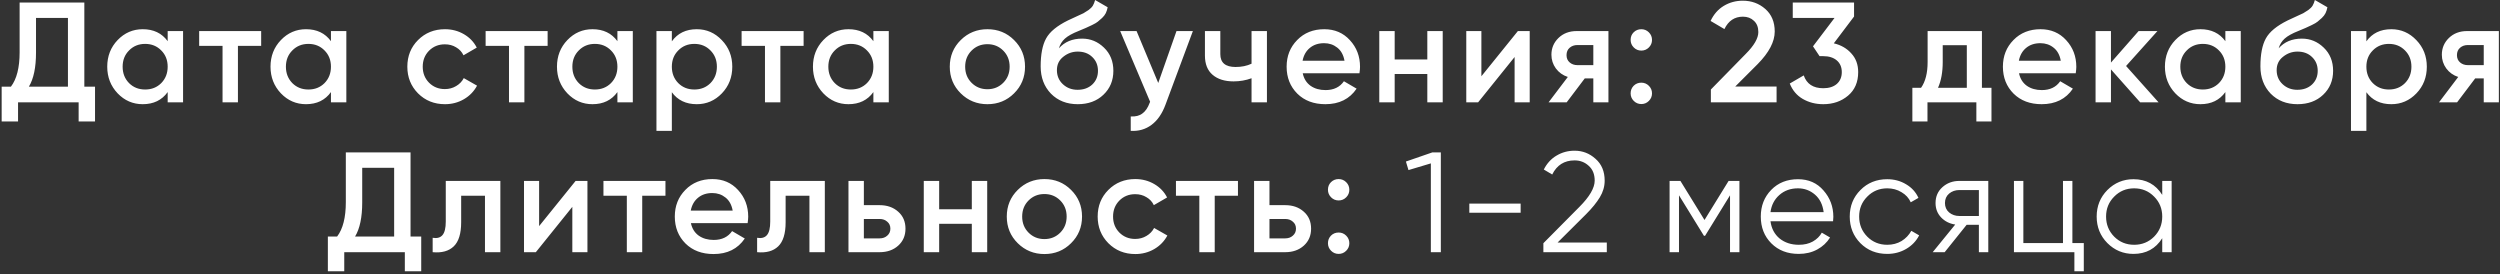 <?xml version="1.0" encoding="UTF-8"?> <svg xmlns="http://www.w3.org/2000/svg" width="684" height="75" viewBox="0 0 684 75" fill="none"><rect x="0" y="0" width="684" height="75" fill="#333333" stroke="none"/><path d="M23.074 23.71H25.999V33.226H21.514V28H4.939V33.226H0.454V23.71H2.989C4.575 21.63 5.368 18.497 5.368 14.311V0.7H23.074V23.71ZM7.903 23.71H18.589V4.912H9.853V14.389C9.853 18.445 9.203 21.552 7.903 23.71ZM45.876 8.5H50.088V28H45.876V25.192C44.29 27.402 42.015 28.507 39.051 28.507C36.373 28.507 34.085 27.519 32.187 25.543C30.289 23.541 29.34 21.11 29.34 18.25C29.34 15.364 30.289 12.933 32.187 10.957C34.085 8.981 36.373 7.993 39.051 7.993C42.015 7.993 44.29 9.085 45.876 11.269V8.5ZM35.307 22.735C36.477 23.905 37.946 24.49 39.714 24.49C41.482 24.49 42.951 23.905 44.121 22.735C45.291 21.539 45.876 20.044 45.876 18.25C45.876 16.456 45.291 14.974 44.121 13.804C42.951 12.608 41.482 12.01 39.714 12.01C37.946 12.01 36.477 12.608 35.307 13.804C34.137 14.974 33.552 16.456 33.552 18.25C33.552 20.044 34.137 21.539 35.307 22.735ZM71.456 8.5V12.556H65.099V28H60.887V12.556H54.491V8.5H71.456ZM90.548 8.5H94.76V28H90.548V25.192C88.962 27.402 86.687 28.507 83.723 28.507C81.045 28.507 78.757 27.519 76.859 25.543C74.961 23.541 74.012 21.11 74.012 18.25C74.012 15.364 74.961 12.933 76.859 10.957C78.757 8.981 81.045 7.993 83.723 7.993C86.687 7.993 88.962 9.085 90.548 11.269V8.5ZM79.979 22.735C81.149 23.905 82.618 24.49 84.386 24.49C86.154 24.49 87.623 23.905 88.793 22.735C89.963 21.539 90.548 20.044 90.548 18.25C90.548 16.456 89.963 14.974 88.793 13.804C87.623 12.608 86.154 12.01 84.386 12.01C82.618 12.01 81.149 12.608 79.979 13.804C78.809 14.974 78.224 16.456 78.224 18.25C78.224 20.044 78.809 21.539 79.979 22.735ZM121.743 28.507C118.805 28.507 116.348 27.519 114.372 25.543C112.422 23.567 111.447 21.136 111.447 18.25C111.447 15.338 112.422 12.907 114.372 10.957C116.348 8.981 118.805 7.993 121.743 7.993C123.641 7.993 125.37 8.448 126.93 9.358C128.49 10.268 129.66 11.49 130.44 13.024L126.813 15.13C126.371 14.194 125.695 13.466 124.785 12.946C123.901 12.4 122.874 12.127 121.704 12.127C119.988 12.127 118.545 12.712 117.375 13.882C116.231 15.052 115.659 16.508 115.659 18.25C115.659 19.992 116.231 21.448 117.375 22.618C118.545 23.788 119.988 24.373 121.704 24.373C122.848 24.373 123.875 24.1 124.785 23.554C125.721 23.008 126.423 22.28 126.891 21.37L130.518 23.437C129.686 24.997 128.49 26.232 126.93 27.142C125.37 28.052 123.641 28.507 121.743 28.507ZM149.83 8.5V12.556H143.473V28H139.261V12.556H132.865V8.5H149.83ZM168.923 8.5H173.135V28H168.923V25.192C167.337 27.402 165.062 28.507 162.098 28.507C159.42 28.507 157.132 27.519 155.234 25.543C153.336 23.541 152.387 21.11 152.387 18.25C152.387 15.364 153.336 12.933 155.234 10.957C157.132 8.981 159.42 7.993 162.098 7.993C165.062 7.993 167.337 9.085 168.923 11.269V8.5ZM158.354 22.735C159.524 23.905 160.993 24.49 162.761 24.49C164.529 24.49 165.998 23.905 167.168 22.735C168.338 21.539 168.923 20.044 168.923 18.25C168.923 16.456 168.338 14.974 167.168 13.804C165.998 12.608 164.529 12.01 162.761 12.01C160.993 12.01 159.524 12.608 158.354 13.804C157.184 14.974 156.599 16.456 156.599 18.25C156.599 20.044 157.184 21.539 158.354 22.735ZM190.641 7.993C193.319 7.993 195.607 8.994 197.505 10.996C199.403 12.972 200.352 15.39 200.352 18.25C200.352 21.136 199.403 23.567 197.505 25.543C195.607 27.519 193.319 28.507 190.641 28.507C187.677 28.507 185.402 27.415 183.816 25.231V35.8H179.604V8.5H183.816V11.308C185.402 9.098 187.677 7.993 190.641 7.993ZM185.571 22.735C186.741 23.905 188.21 24.49 189.978 24.49C191.746 24.49 193.215 23.905 194.385 22.735C195.555 21.539 196.14 20.044 196.14 18.25C196.14 16.456 195.555 14.974 194.385 13.804C193.215 12.608 191.746 12.01 189.978 12.01C188.21 12.01 186.741 12.608 185.571 13.804C184.401 14.974 183.816 16.456 183.816 18.25C183.816 20.044 184.401 21.539 185.571 22.735ZM219.866 8.5V12.556H213.509V28H209.297V12.556H202.901V8.5H219.866ZM238.958 8.5H243.17V28H238.958V25.192C237.372 27.402 235.097 28.507 232.133 28.507C229.455 28.507 227.167 27.519 225.269 25.543C223.371 23.541 222.422 21.11 222.422 18.25C222.422 15.364 223.371 12.933 225.269 10.957C227.167 8.981 229.455 7.993 232.133 7.993C235.097 7.993 237.372 9.085 238.958 11.269V8.5ZM228.389 22.735C229.559 23.905 231.028 24.49 232.796 24.49C234.564 24.49 236.033 23.905 237.203 22.735C238.373 21.539 238.958 20.044 238.958 18.25C238.958 16.456 238.373 14.974 237.203 13.804C236.033 12.608 234.564 12.01 232.796 12.01C231.028 12.01 229.559 12.608 228.389 13.804C227.219 14.974 226.634 16.456 226.634 18.25C226.634 20.044 227.219 21.539 228.389 22.735ZM270.154 28.507C267.294 28.507 264.863 27.519 262.861 25.543C260.859 23.567 259.858 21.136 259.858 18.25C259.858 15.364 260.859 12.933 262.861 10.957C264.863 8.981 267.294 7.993 270.154 7.993C273.04 7.993 275.471 8.981 277.447 10.957C279.449 12.933 280.45 15.364 280.45 18.25C280.45 21.136 279.449 23.567 277.447 25.543C275.471 27.519 273.04 28.507 270.154 28.507ZM265.825 22.657C266.995 23.827 268.438 24.412 270.154 24.412C271.87 24.412 273.313 23.827 274.483 22.657C275.653 21.487 276.238 20.018 276.238 18.25C276.238 16.482 275.653 15.013 274.483 13.843C273.313 12.673 271.87 12.088 270.154 12.088C268.438 12.088 266.995 12.673 265.825 13.843C264.655 15.013 264.07 16.482 264.07 18.25C264.07 20.018 264.655 21.487 265.825 22.657ZM294.866 28.507C291.876 28.507 289.432 27.545 287.534 25.621C285.662 23.671 284.726 21.188 284.726 18.172C284.726 14.87 285.22 12.322 286.208 10.528C287.196 8.708 289.198 7.057 292.214 5.575C292.708 5.341 293.436 5.003 294.398 4.561C295.386 4.119 296.062 3.807 296.426 3.625C296.79 3.417 297.245 3.131 297.791 2.767C298.337 2.377 298.74 1.974 299 1.558C299.26 1.116 299.468 0.596 299.624 -0.002L303.056 1.987C302.952 2.559 302.783 3.092 302.549 3.586C302.315 4.054 301.977 4.496 301.535 4.912C301.093 5.328 300.703 5.666 300.365 5.926C300.053 6.186 299.52 6.498 298.766 6.862C298.012 7.226 297.453 7.486 297.089 7.642C296.751 7.798 296.101 8.071 295.139 8.461C293.423 9.137 292.162 9.839 291.356 10.567C290.576 11.269 290.03 12.153 289.718 13.219C291.278 11.451 293.397 10.567 296.075 10.567C298.363 10.567 300.352 11.386 302.042 13.024C303.758 14.662 304.616 16.781 304.616 19.381C304.616 22.033 303.706 24.217 301.886 25.933C300.092 27.649 297.752 28.507 294.866 28.507ZM294.827 24.568C296.465 24.568 297.804 24.087 298.844 23.125C299.884 22.137 300.404 20.889 300.404 19.381C300.404 17.847 299.884 16.586 298.844 15.598C297.83 14.61 296.504 14.116 294.866 14.116C293.41 14.116 292.097 14.584 290.927 15.52C289.757 16.43 289.172 17.652 289.172 19.186C289.172 20.746 289.718 22.033 290.81 23.047C291.902 24.061 293.241 24.568 294.827 24.568ZM321.887 8.5H326.372L318.884 28.624C317.974 31.094 316.7 32.94 315.062 34.162C313.424 35.384 311.526 35.93 309.368 35.8V31.861C310.694 31.939 311.76 31.666 312.566 31.042C313.398 30.444 314.061 29.469 314.555 28.117L314.672 27.844L306.482 8.5H310.967L316.895 22.696L321.887 8.5ZM342.422 8.5H346.634V28H342.422V21.409C340.862 21.981 339.224 22.267 337.508 22.267C335.09 22.267 333.179 21.669 331.775 20.473C330.371 19.277 329.669 17.522 329.669 15.208V8.5H333.881V14.818C333.881 17.158 335.272 18.328 338.054 18.328C339.692 18.328 341.148 18.029 342.422 17.431V8.5ZM356.427 20.044C356.739 21.526 357.454 22.67 358.572 23.476C359.69 24.256 361.055 24.646 362.667 24.646C364.903 24.646 366.58 23.84 367.698 22.228L371.169 24.256C369.245 27.09 366.398 28.507 362.628 28.507C359.456 28.507 356.895 27.545 354.945 25.621C352.995 23.671 352.02 21.214 352.02 18.25C352.02 15.338 352.982 12.907 354.906 10.957C356.83 8.981 359.3 7.993 362.316 7.993C365.176 7.993 367.516 8.994 369.336 10.996C371.182 12.998 372.105 15.429 372.105 18.289C372.105 18.731 372.053 19.316 371.949 20.044H356.427ZM356.388 16.612H367.854C367.568 15.026 366.905 13.83 365.865 13.024C364.851 12.218 363.655 11.815 362.277 11.815C360.717 11.815 359.417 12.244 358.377 13.102C357.337 13.96 356.674 15.13 356.388 16.612ZM390.514 8.5H394.726V28H390.514V20.239H381.583V28H377.371V8.5H381.583V16.261H390.514V8.5ZM415.291 8.5H418.528V28H414.394V15.598L404.41 28H401.173V8.5H405.307V20.863L415.291 8.5ZM440.068 8.5V28H435.934V21.448H433.594L428.641 28H423.688L428.953 21.058C427.601 20.616 426.509 19.836 425.677 18.718C424.871 17.6 424.468 16.352 424.468 14.974C424.468 13.18 425.105 11.659 426.379 10.411C427.679 9.137 429.343 8.5 431.371 8.5H440.068ZM431.605 17.821H435.934V12.322H431.605C430.747 12.322 430.032 12.569 429.46 13.063C428.888 13.557 428.602 14.233 428.602 15.091C428.602 15.923 428.888 16.586 429.46 17.08C430.032 17.574 430.747 17.821 431.605 17.821ZM451.132 12.985C450.56 13.557 449.871 13.843 449.065 13.843C448.259 13.843 447.57 13.557 446.998 12.985C446.426 12.413 446.14 11.724 446.14 10.918C446.14 10.086 446.413 9.397 446.959 8.851C447.531 8.279 448.233 7.993 449.065 7.993C449.871 7.993 450.56 8.279 451.132 8.851C451.704 9.423 451.99 10.112 451.99 10.918C451.99 11.724 451.704 12.413 451.132 12.985ZM451.132 27.61C450.56 28.182 449.871 28.468 449.065 28.468C448.259 28.468 447.57 28.182 446.998 27.61C446.426 27.038 446.14 26.349 446.14 25.543C446.14 24.737 446.413 24.048 446.959 23.476C447.531 22.904 448.233 22.618 449.065 22.618C449.871 22.618 450.56 22.904 451.132 23.476C451.704 24.048 451.99 24.737 451.99 25.543C451.99 26.349 451.704 27.038 451.132 27.61ZM468.093 28V24.49L477.609 14.779C479.923 12.465 481.08 10.463 481.08 8.773C481.08 7.447 480.677 6.42 479.871 5.692C479.091 4.938 478.09 4.561 476.868 4.561C474.58 4.561 472.89 5.692 471.798 7.954L468.015 5.731C468.873 3.911 470.082 2.533 471.642 1.597C473.202 0.661 474.931 0.193 476.829 0.193C479.221 0.193 481.275 0.947 482.991 2.455C484.707 3.963 485.565 6.017 485.565 8.617C485.565 11.399 484.018 14.363 480.924 17.509L474.762 23.671H486.072V28H468.093ZM501.731 11.854C503.707 12.322 505.306 13.245 506.528 14.623C507.776 15.975 508.4 17.678 508.4 19.732C508.4 22.462 507.477 24.607 505.631 26.167C503.785 27.727 501.523 28.507 498.845 28.507C496.765 28.507 494.893 28.026 493.229 27.064C491.591 26.102 490.408 24.698 489.68 22.852L493.502 20.629C494.308 22.969 496.089 24.139 498.845 24.139C500.405 24.139 501.64 23.749 502.55 22.969C503.46 22.163 503.915 21.084 503.915 19.732C503.915 18.38 503.46 17.314 502.55 16.534C501.64 15.754 500.405 15.364 498.845 15.364H497.831L496.037 12.673L501.926 4.912H490.499V0.7H507.269V4.522L501.731 11.854ZM542.254 24.022H544.867V33.226H540.733V28H527.356V33.226H523.222V24.022H525.601C526.797 22.332 527.395 19.979 527.395 16.963V8.5H542.254V24.022ZM530.242 24.022H538.12V12.361H531.529V16.963C531.529 19.745 531.1 22.098 530.242 24.022ZM552.401 20.044C552.713 21.526 553.428 22.67 554.546 23.476C555.664 24.256 557.029 24.646 558.641 24.646C560.877 24.646 562.554 23.84 563.672 22.228L567.143 24.256C565.219 27.09 562.372 28.507 558.602 28.507C555.43 28.507 552.869 27.545 550.919 25.621C548.969 23.671 547.994 21.214 547.994 18.25C547.994 15.338 548.956 12.907 550.88 10.957C552.804 8.981 555.274 7.993 558.29 7.993C561.15 7.993 563.49 8.994 565.31 10.996C567.156 12.998 568.079 15.429 568.079 18.289C568.079 18.731 568.027 19.316 567.923 20.044H552.401ZM552.362 16.612H563.828C563.542 15.026 562.879 13.83 561.839 13.024C560.825 12.218 559.629 11.815 558.251 11.815C556.691 11.815 555.391 12.244 554.351 13.102C553.311 13.96 552.648 15.13 552.362 16.612ZM590.584 28H585.553L577.558 18.991V28H573.346V8.5H577.558V17.119L585.124 8.5H590.272L581.692 18.055L590.584 28ZM608.859 8.5H613.071V28H608.859V25.192C607.273 27.402 604.998 28.507 602.034 28.507C599.356 28.507 597.068 27.519 595.17 25.543C593.272 23.541 592.323 21.11 592.323 18.25C592.323 15.364 593.272 12.933 595.17 10.957C597.068 8.981 599.356 7.993 602.034 7.993C604.998 7.993 607.273 9.085 608.859 11.269V8.5ZM598.29 22.735C599.46 23.905 600.929 24.49 602.697 24.49C604.465 24.49 605.934 23.905 607.104 22.735C608.274 21.539 608.859 20.044 608.859 18.25C608.859 16.456 608.274 14.974 607.104 13.804C605.934 12.608 604.465 12.01 602.697 12.01C600.929 12.01 599.46 12.608 598.29 13.804C597.12 14.974 596.535 16.456 596.535 18.25C596.535 20.044 597.12 21.539 598.29 22.735ZM628.589 28.507C625.599 28.507 623.155 27.545 621.257 25.621C619.385 23.671 618.449 21.188 618.449 18.172C618.449 14.87 618.943 12.322 619.931 10.528C620.919 8.708 622.921 7.057 625.937 5.575C626.431 5.341 627.159 5.003 628.121 4.561C629.109 4.119 629.785 3.807 630.149 3.625C630.513 3.417 630.968 3.131 631.514 2.767C632.06 2.377 632.463 1.974 632.723 1.558C632.983 1.116 633.191 0.596 633.347 -0.002L636.779 1.987C636.675 2.559 636.506 3.092 636.272 3.586C636.038 4.054 635.7 4.496 635.258 4.912C634.816 5.328 634.426 5.666 634.088 5.926C633.776 6.186 633.243 6.498 632.489 6.862C631.735 7.226 631.176 7.486 630.812 7.642C630.474 7.798 629.824 8.071 628.862 8.461C627.146 9.137 625.885 9.839 625.079 10.567C624.299 11.269 623.753 12.153 623.441 13.219C625.001 11.451 627.12 10.567 629.798 10.567C632.086 10.567 634.075 11.386 635.765 13.024C637.481 14.662 638.339 16.781 638.339 19.381C638.339 22.033 637.429 24.217 635.609 25.933C633.815 27.649 631.475 28.507 628.589 28.507ZM628.55 24.568C630.188 24.568 631.527 24.087 632.567 23.125C633.607 22.137 634.127 20.889 634.127 19.381C634.127 17.847 633.607 16.586 632.567 15.598C631.553 14.61 630.227 14.116 628.589 14.116C627.133 14.116 625.82 14.584 624.65 15.52C623.48 16.43 622.895 17.652 622.895 19.186C622.895 20.746 623.441 22.033 624.533 23.047C625.625 24.061 626.964 24.568 628.55 24.568ZM654.266 7.993C656.944 7.993 659.232 8.994 661.13 10.996C663.028 12.972 663.977 15.39 663.977 18.25C663.977 21.136 663.028 23.567 661.13 25.543C659.232 27.519 656.944 28.507 654.266 28.507C651.302 28.507 649.027 27.415 647.441 25.231V35.8H643.229V8.5H647.441V11.308C649.027 9.098 651.302 7.993 654.266 7.993ZM649.196 22.735C650.366 23.905 651.835 24.49 653.603 24.49C655.371 24.49 656.84 23.905 658.01 22.735C659.18 21.539 659.765 20.044 659.765 18.25C659.765 16.456 659.18 14.974 658.01 13.804C656.84 12.608 655.371 12.01 653.603 12.01C651.835 12.01 650.366 12.608 649.196 13.804C648.026 14.974 647.441 16.456 647.441 18.25C647.441 20.044 648.026 21.539 649.196 22.735ZM683.686 8.5V28H679.552V21.448H677.212L672.259 28H667.306L672.571 21.058C671.219 20.616 670.127 19.836 669.295 18.718C668.489 17.6 668.086 16.352 668.086 14.974C668.086 13.18 668.723 11.659 669.997 10.411C671.297 9.137 672.961 8.5 674.989 8.5H683.686ZM675.223 17.821H679.552V12.322H675.223C674.365 12.322 673.65 12.569 673.078 13.063C672.506 13.557 672.22 14.233 672.22 15.091C672.22 15.923 672.506 16.586 673.078 17.08C673.65 17.574 674.365 17.821 675.223 17.821ZM112.323 64.71H115.248V74.226H110.763V69H94.188V74.226H89.703V64.71H92.238C93.824 62.63 94.617 59.497 94.617 55.311V41.7H112.323V64.71ZM97.152 64.71H107.838V45.912H99.102V55.389C99.102 59.445 98.452 62.552 97.152 64.71ZM136.9 49.5V69H132.688V53.556H126.175V60.81C126.175 63.904 125.499 66.101 124.147 67.401C122.795 68.701 120.871 69.234 118.375 69V65.061C119.571 65.269 120.468 65.022 121.066 64.32C121.664 63.618 121.963 62.383 121.963 60.615V49.5H136.9ZM157.486 49.5H160.723V69H156.589V56.598L146.605 69H143.368V49.5H147.502V61.863L157.486 49.5ZM182.069 49.5V53.556H175.712V69H171.5V53.556H165.104V49.5H182.069ZM189.032 61.044C189.344 62.526 190.059 63.67 191.177 64.476C192.295 65.256 193.66 65.646 195.272 65.646C197.508 65.646 199.185 64.84 200.303 63.228L203.774 65.256C201.85 68.09 199.003 69.507 195.233 69.507C192.061 69.507 189.5 68.545 187.55 66.621C185.6 64.671 184.625 62.214 184.625 59.25C184.625 56.338 185.587 53.907 187.511 51.957C189.435 49.981 191.905 48.993 194.921 48.993C197.781 48.993 200.121 49.994 201.941 51.996C203.787 53.998 204.71 56.429 204.71 59.289C204.71 59.731 204.658 60.316 204.554 61.044H189.032ZM188.993 57.612H200.459C200.173 56.026 199.51 54.83 198.47 54.024C197.456 53.218 196.26 52.815 194.882 52.815C193.322 52.815 192.022 53.244 190.982 54.102C189.942 54.96 189.279 56.13 188.993 57.612ZM225.672 49.5V69H221.46V53.556H214.947V60.81C214.947 63.904 214.271 66.101 212.919 67.401C211.567 68.701 209.643 69.234 207.147 69V65.061C208.343 65.269 209.24 65.022 209.838 64.32C210.436 63.618 210.735 62.383 210.735 60.615V49.5H225.672ZM240.643 56.13C242.723 56.13 244.426 56.728 245.752 57.924C247.078 59.094 247.741 60.641 247.741 62.565C247.741 64.463 247.078 66.01 245.752 67.206C244.426 68.402 242.723 69 240.643 69H232.141V49.5H236.353V56.13H240.643ZM240.682 65.217C241.514 65.217 242.203 64.97 242.749 64.476C243.321 63.982 243.607 63.345 243.607 62.565C243.607 61.759 243.321 61.122 242.749 60.654C242.203 60.16 241.514 59.913 240.682 59.913H236.353V65.217H240.682ZM265.887 49.5H270.099V69H265.887V61.239H256.956V69H252.744V49.5H256.956V57.261H265.887V49.5ZM285.75 69.507C282.89 69.507 280.459 68.519 278.457 66.543C276.455 64.567 275.454 62.136 275.454 59.25C275.454 56.364 276.455 53.933 278.457 51.957C280.459 49.981 282.89 48.993 285.75 48.993C288.636 48.993 291.067 49.981 293.043 51.957C295.045 53.933 296.046 56.364 296.046 59.25C296.046 62.136 295.045 64.567 293.043 66.543C291.067 68.519 288.636 69.507 285.75 69.507ZM281.421 63.657C282.591 64.827 284.034 65.412 285.75 65.412C287.466 65.412 288.909 64.827 290.079 63.657C291.249 62.487 291.834 61.018 291.834 59.25C291.834 57.482 291.249 56.013 290.079 54.843C288.909 53.673 287.466 53.088 285.75 53.088C284.034 53.088 282.591 53.673 281.421 54.843C280.251 56.013 279.666 57.482 279.666 59.25C279.666 61.018 280.251 62.487 281.421 63.657ZM310.618 69.507C307.68 69.507 305.223 68.519 303.247 66.543C301.297 64.567 300.322 62.136 300.322 59.25C300.322 56.338 301.297 53.907 303.247 51.957C305.223 49.981 307.68 48.993 310.618 48.993C312.516 48.993 314.245 49.448 315.805 50.358C317.365 51.268 318.535 52.49 319.315 54.024L315.688 56.13C315.246 55.194 314.57 54.466 313.66 53.946C312.776 53.4 311.749 53.127 310.579 53.127C308.863 53.127 307.42 53.712 306.25 54.882C305.106 56.052 304.534 57.508 304.534 59.25C304.534 60.992 305.106 62.448 306.25 63.618C307.42 64.788 308.863 65.373 310.579 65.373C311.723 65.373 312.75 65.1 313.66 64.554C314.596 64.008 315.298 63.28 315.766 62.37L319.393 64.437C318.561 65.997 317.365 67.232 315.805 68.142C314.245 69.052 312.516 69.507 310.618 69.507ZM338.705 49.5V53.556H332.348V69H328.136V53.556H321.74V49.5H338.705ZM351.617 56.13C353.697 56.13 355.4 56.728 356.726 57.924C358.052 59.094 358.715 60.641 358.715 62.565C358.715 64.463 358.052 66.01 356.726 67.206C355.4 68.402 353.697 69 351.617 69H343.115V49.5H347.327V56.13H351.617ZM351.656 65.217C352.488 65.217 353.177 64.97 353.723 64.476C354.295 63.982 354.581 63.345 354.581 62.565C354.581 61.759 354.295 61.122 353.723 60.654C353.177 60.16 352.488 59.913 351.656 59.913H347.327V65.217H351.656ZM368.32 53.985C367.748 54.557 367.059 54.843 366.253 54.843C365.447 54.843 364.758 54.557 364.186 53.985C363.614 53.413 363.328 52.724 363.328 51.918C363.328 51.086 363.601 50.397 364.147 49.851C364.719 49.279 365.421 48.993 366.253 48.993C367.059 48.993 367.748 49.279 368.32 49.851C368.892 50.423 369.178 51.112 369.178 51.918C369.178 52.724 368.892 53.413 368.32 53.985ZM368.32 68.61C367.748 69.182 367.059 69.468 366.253 69.468C365.447 69.468 364.758 69.182 364.186 68.61C363.614 68.038 363.328 67.349 363.328 66.543C363.328 65.737 363.601 65.048 364.147 64.476C364.719 63.904 365.421 63.618 366.253 63.618C367.059 63.618 367.748 63.904 368.32 64.476C368.892 65.048 369.178 65.737 369.178 66.543C369.178 67.349 368.892 68.038 368.32 68.61ZM391.872 41.7H394.212V69H391.482V44.703L385.359 46.536L384.657 44.196L391.872 41.7ZM402.006 58.197V55.701H416.046V58.197H402.006ZM422.267 69V66.543L432.095 56.637C434.903 53.829 436.307 51.424 436.307 49.422C436.307 47.68 435.761 46.328 434.669 45.366C433.603 44.378 432.316 43.884 430.808 43.884C428 43.884 425.959 45.171 424.685 47.745L422.384 46.38C423.242 44.69 424.412 43.416 425.894 42.558C427.376 41.674 429.014 41.232 430.808 41.232C432.992 41.232 434.903 41.973 436.541 43.455C438.205 44.911 439.037 46.9 439.037 49.422C439.037 51.008 438.595 52.529 437.711 53.985C436.827 55.441 435.579 56.975 433.967 58.587L426.167 66.348H439.622V69H422.267ZM475.908 49.5V69H473.334V53.439L466.509 64.515H466.197L459.372 53.439V69H456.798V49.5H459.762L466.353 60.186L472.944 49.5H475.908ZM491.932 49.032C494.818 49.032 497.145 50.059 498.913 52.113C500.707 54.141 501.604 56.546 501.604 59.328C501.604 59.614 501.578 60.017 501.526 60.537H484.405C484.665 62.513 485.497 64.086 486.901 65.256C488.331 66.4 490.086 66.972 492.166 66.972C493.648 66.972 494.922 66.673 495.988 66.075C497.08 65.451 497.899 64.645 498.445 63.657L500.707 64.983C499.849 66.361 498.679 67.453 497.197 68.259C495.715 69.065 494.025 69.468 492.127 69.468C489.059 69.468 486.563 68.506 484.639 66.582C482.715 64.658 481.753 62.214 481.753 59.25C481.753 56.338 482.702 53.907 484.6 51.957C486.498 50.007 488.942 49.032 491.932 49.032ZM491.932 51.528C489.904 51.528 488.201 52.139 486.823 53.361C485.471 54.557 484.665 56.117 484.405 58.041H498.952C498.692 55.987 497.899 54.388 496.573 53.244C495.247 52.1 493.7 51.528 491.932 51.528ZM516.346 69.468C513.408 69.468 510.964 68.493 509.014 66.543C507.064 64.567 506.089 62.136 506.089 59.25C506.089 56.364 507.064 53.946 509.014 51.996C510.964 50.02 513.408 49.032 516.346 49.032C518.27 49.032 519.999 49.5 521.533 50.436C523.067 51.346 524.185 52.581 524.887 54.141L522.781 55.35C522.261 54.18 521.416 53.257 520.246 52.581C519.102 51.879 517.802 51.528 516.346 51.528C514.188 51.528 512.368 52.282 510.886 53.79C509.404 55.272 508.663 57.092 508.663 59.25C508.663 61.408 509.404 63.241 510.886 64.749C512.368 66.231 514.188 66.972 516.346 66.972C517.802 66.972 519.102 66.634 520.246 65.958C521.39 65.256 522.287 64.32 522.937 63.15L525.082 64.398C524.276 65.958 523.093 67.193 521.533 68.103C519.973 69.013 518.244 69.468 516.346 69.468ZM543.996 49.5V69H541.422V61.512H538.068L532.062 69H528.786L534.948 61.434C533.388 61.2 532.101 60.55 531.087 59.484C530.073 58.418 529.566 57.105 529.566 55.545C529.566 53.777 530.19 52.334 531.438 51.216C532.712 50.072 534.259 49.5 536.079 49.5H543.996ZM536.079 59.094H541.422V51.996H536.079C534.987 51.996 534.051 52.321 533.271 52.971C532.517 53.621 532.14 54.479 532.14 55.545C532.14 56.611 532.517 57.469 533.271 58.119C534.051 58.769 534.987 59.094 536.079 59.094ZM567.006 66.504H570.126V74.226H567.552V69H551.016V49.5H553.59V66.504H564.432V49.5H567.006V66.504ZM591.588 49.5H594.162V69H591.588V65.178C589.794 68.038 587.168 69.468 583.71 69.468C580.928 69.468 578.549 68.48 576.573 66.504C574.623 64.528 573.648 62.11 573.648 59.25C573.648 56.39 574.623 53.972 576.573 51.996C578.549 50.02 580.928 49.032 583.71 49.032C587.168 49.032 589.794 50.462 591.588 53.322V49.5ZM578.445 64.749C579.927 66.231 581.747 66.972 583.905 66.972C586.063 66.972 587.883 66.231 589.365 64.749C590.847 63.241 591.588 61.408 591.588 59.25C591.588 57.092 590.847 55.272 589.365 53.79C587.883 52.282 586.063 51.528 583.905 51.528C581.747 51.528 579.927 52.282 578.445 53.79C576.963 55.272 576.222 57.092 576.222 59.25C576.222 61.408 576.963 63.241 578.445 64.749Z" fill="white"></path></svg> 